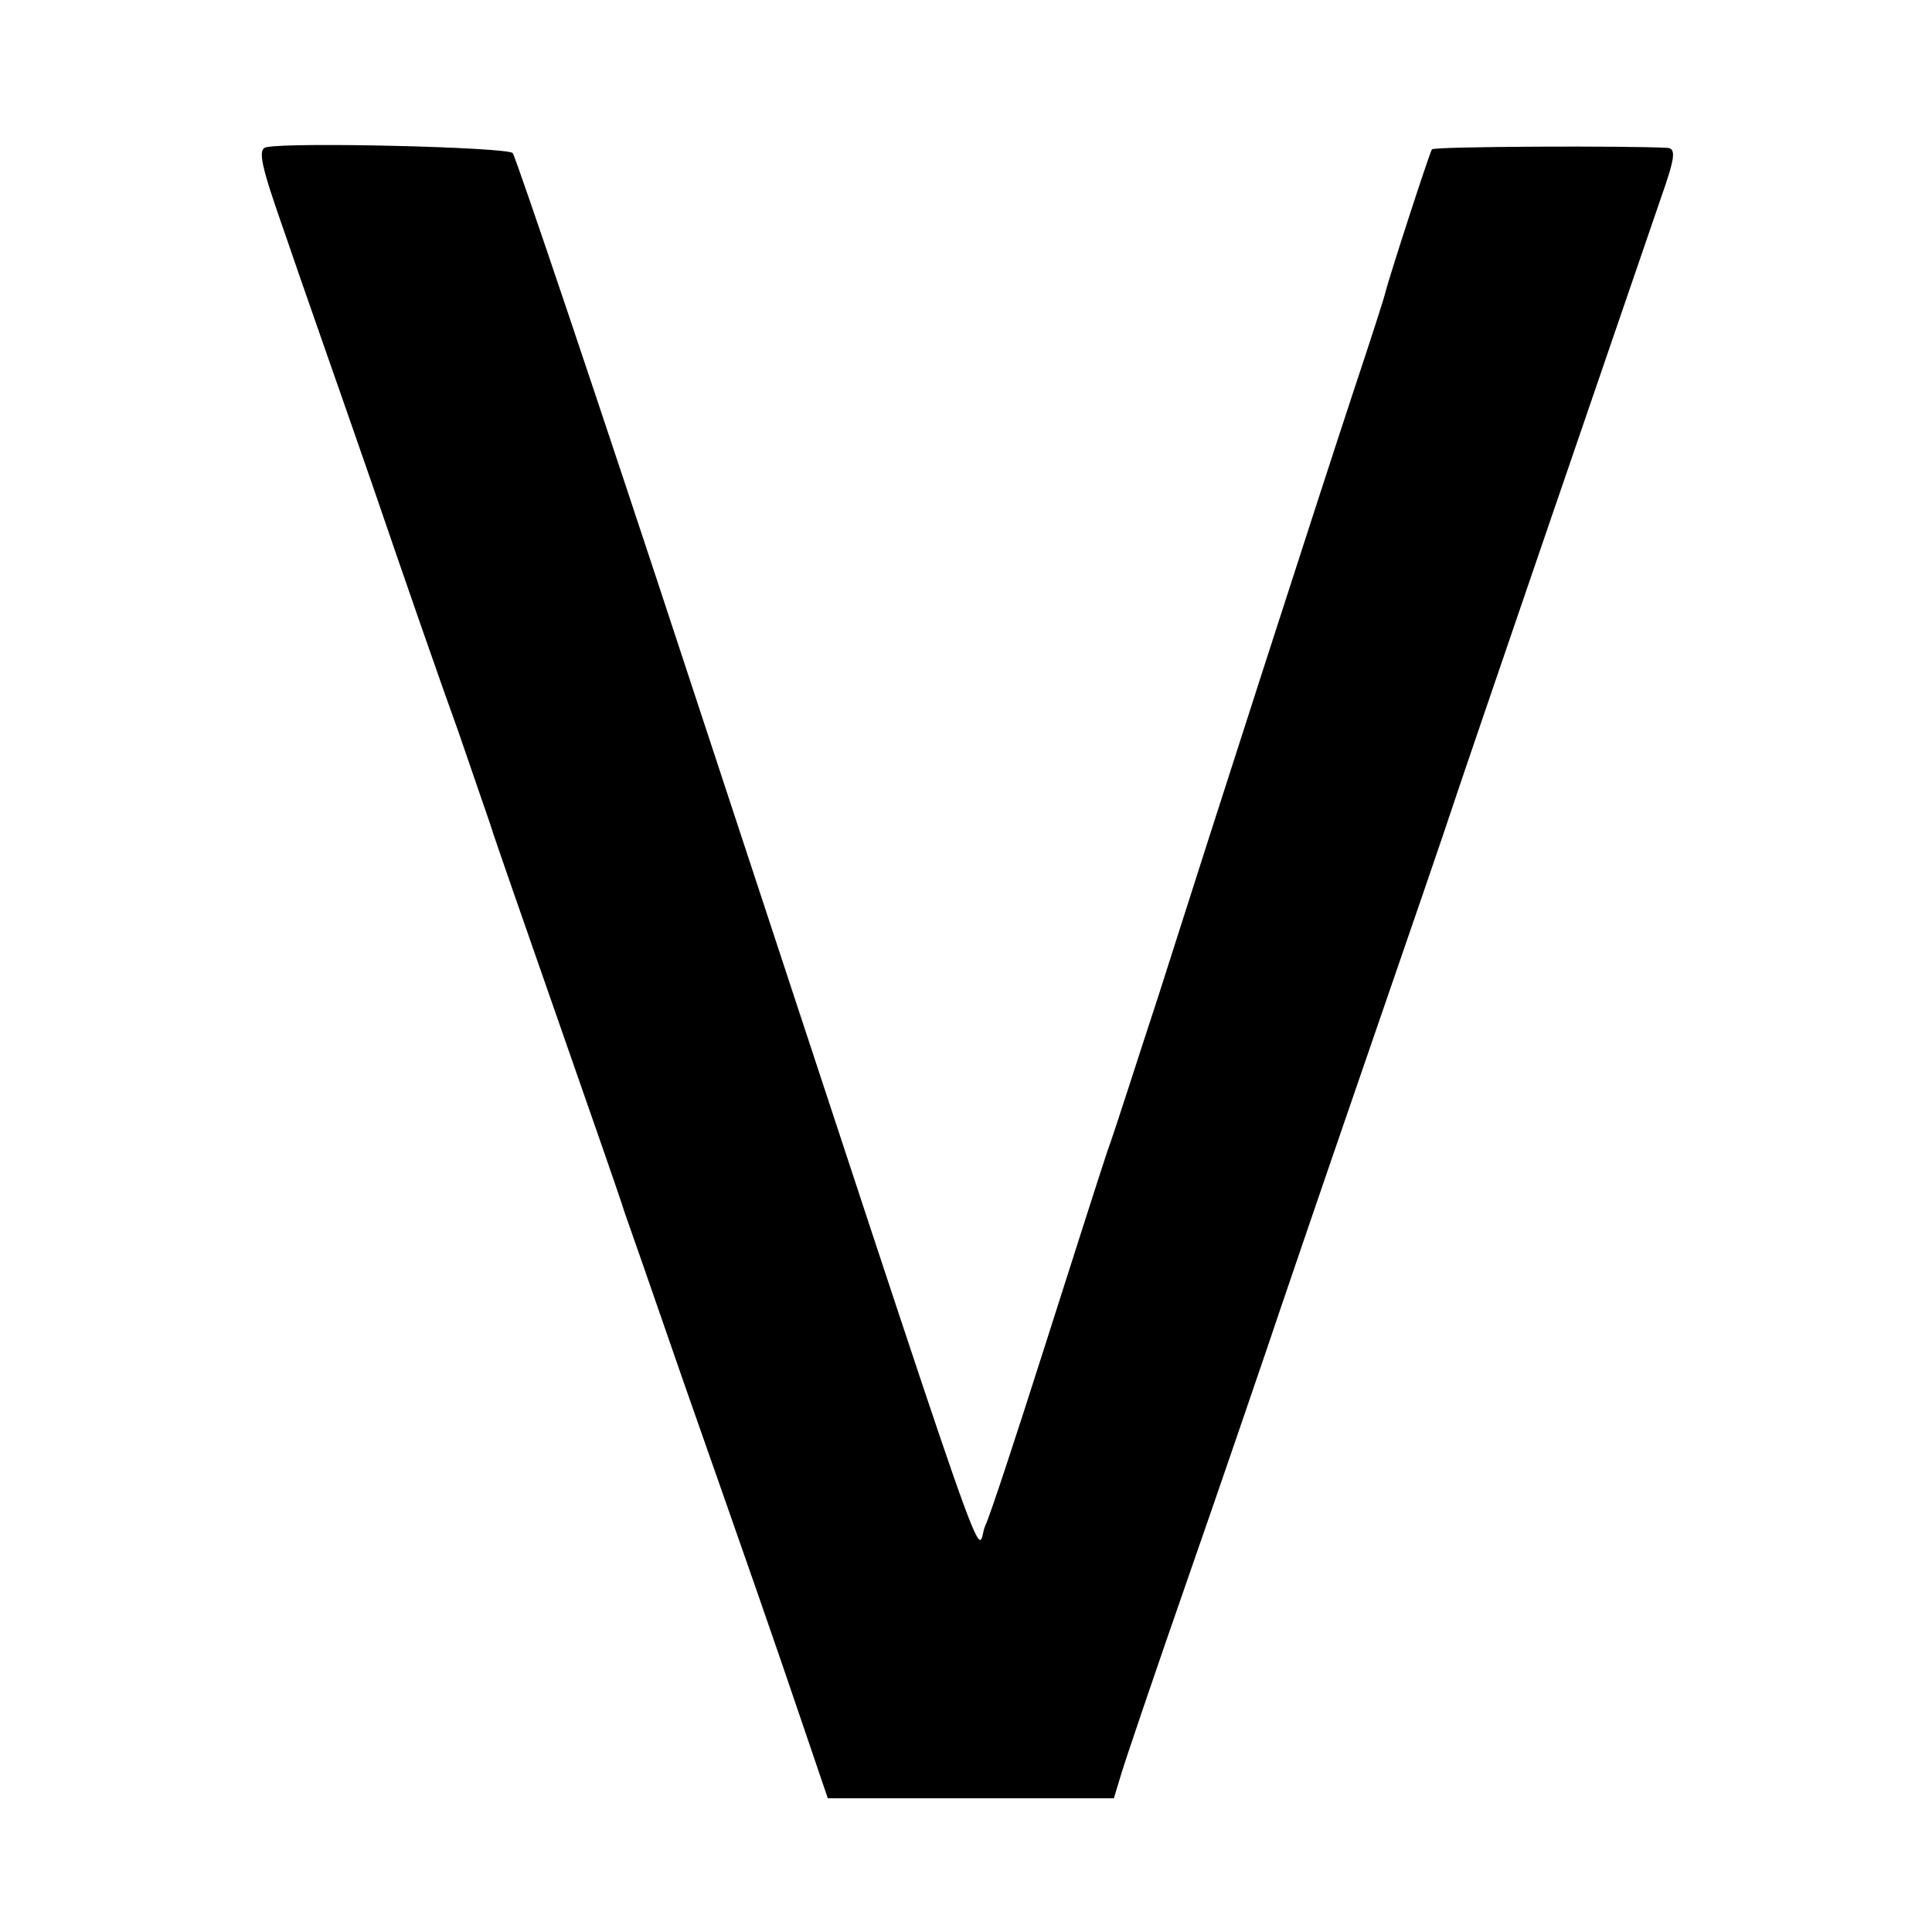 <?xml version="1.0" standalone="no"?>
<!DOCTYPE svg PUBLIC "-//W3C//DTD SVG 20010904//EN"
 "http://www.w3.org/TR/2001/REC-SVG-20010904/DTD/svg10.dtd">
<svg version="1.0" xmlns="http://www.w3.org/2000/svg"
 width="260pt" height="260pt" viewBox="0 0 260 260"
 preserveAspectRatio="xMidYMid meet">
<g transform="translate(0,260) scale(0.1,-0.1)"
fill="#000000" stroke="none">
<path d="M359 2402 c-13 -2 -8 -24 24 -115 21 -62 75 -215 119 -342 43 -126
95 -275 115 -330 19 -55 38 -111 43 -125 4 -14 45 -131 90 -260 45 -129 86
-246 90 -260 5 -14 41 -117 80 -230 92 -262 120 -342 161 -463 l33 -97 193 0
192 0 10 33 c5 17 46 138 91 267 45 129 92 267 105 305 13 39 71 209 130 380
59 171 113 328 120 350 13 40 236 690 280 818 19 54 21 67 9 68 -52 3 -315 2
-317 -2 -3 -4 -58 -173 -63 -194 -1 -5 -20 -64 -42 -130 -44 -133 -187 -576
-263 -815 -28 -85 -58 -180 -69 -210 -10 -30 -48 -149 -85 -265 -37 -116 -72
-223 -79 -238 -15 -32 31 -163 -391 1118 -130 396 -241 724 -245 729 -8 8
-296 15 -331 8z"/>
</g>
</svg>
